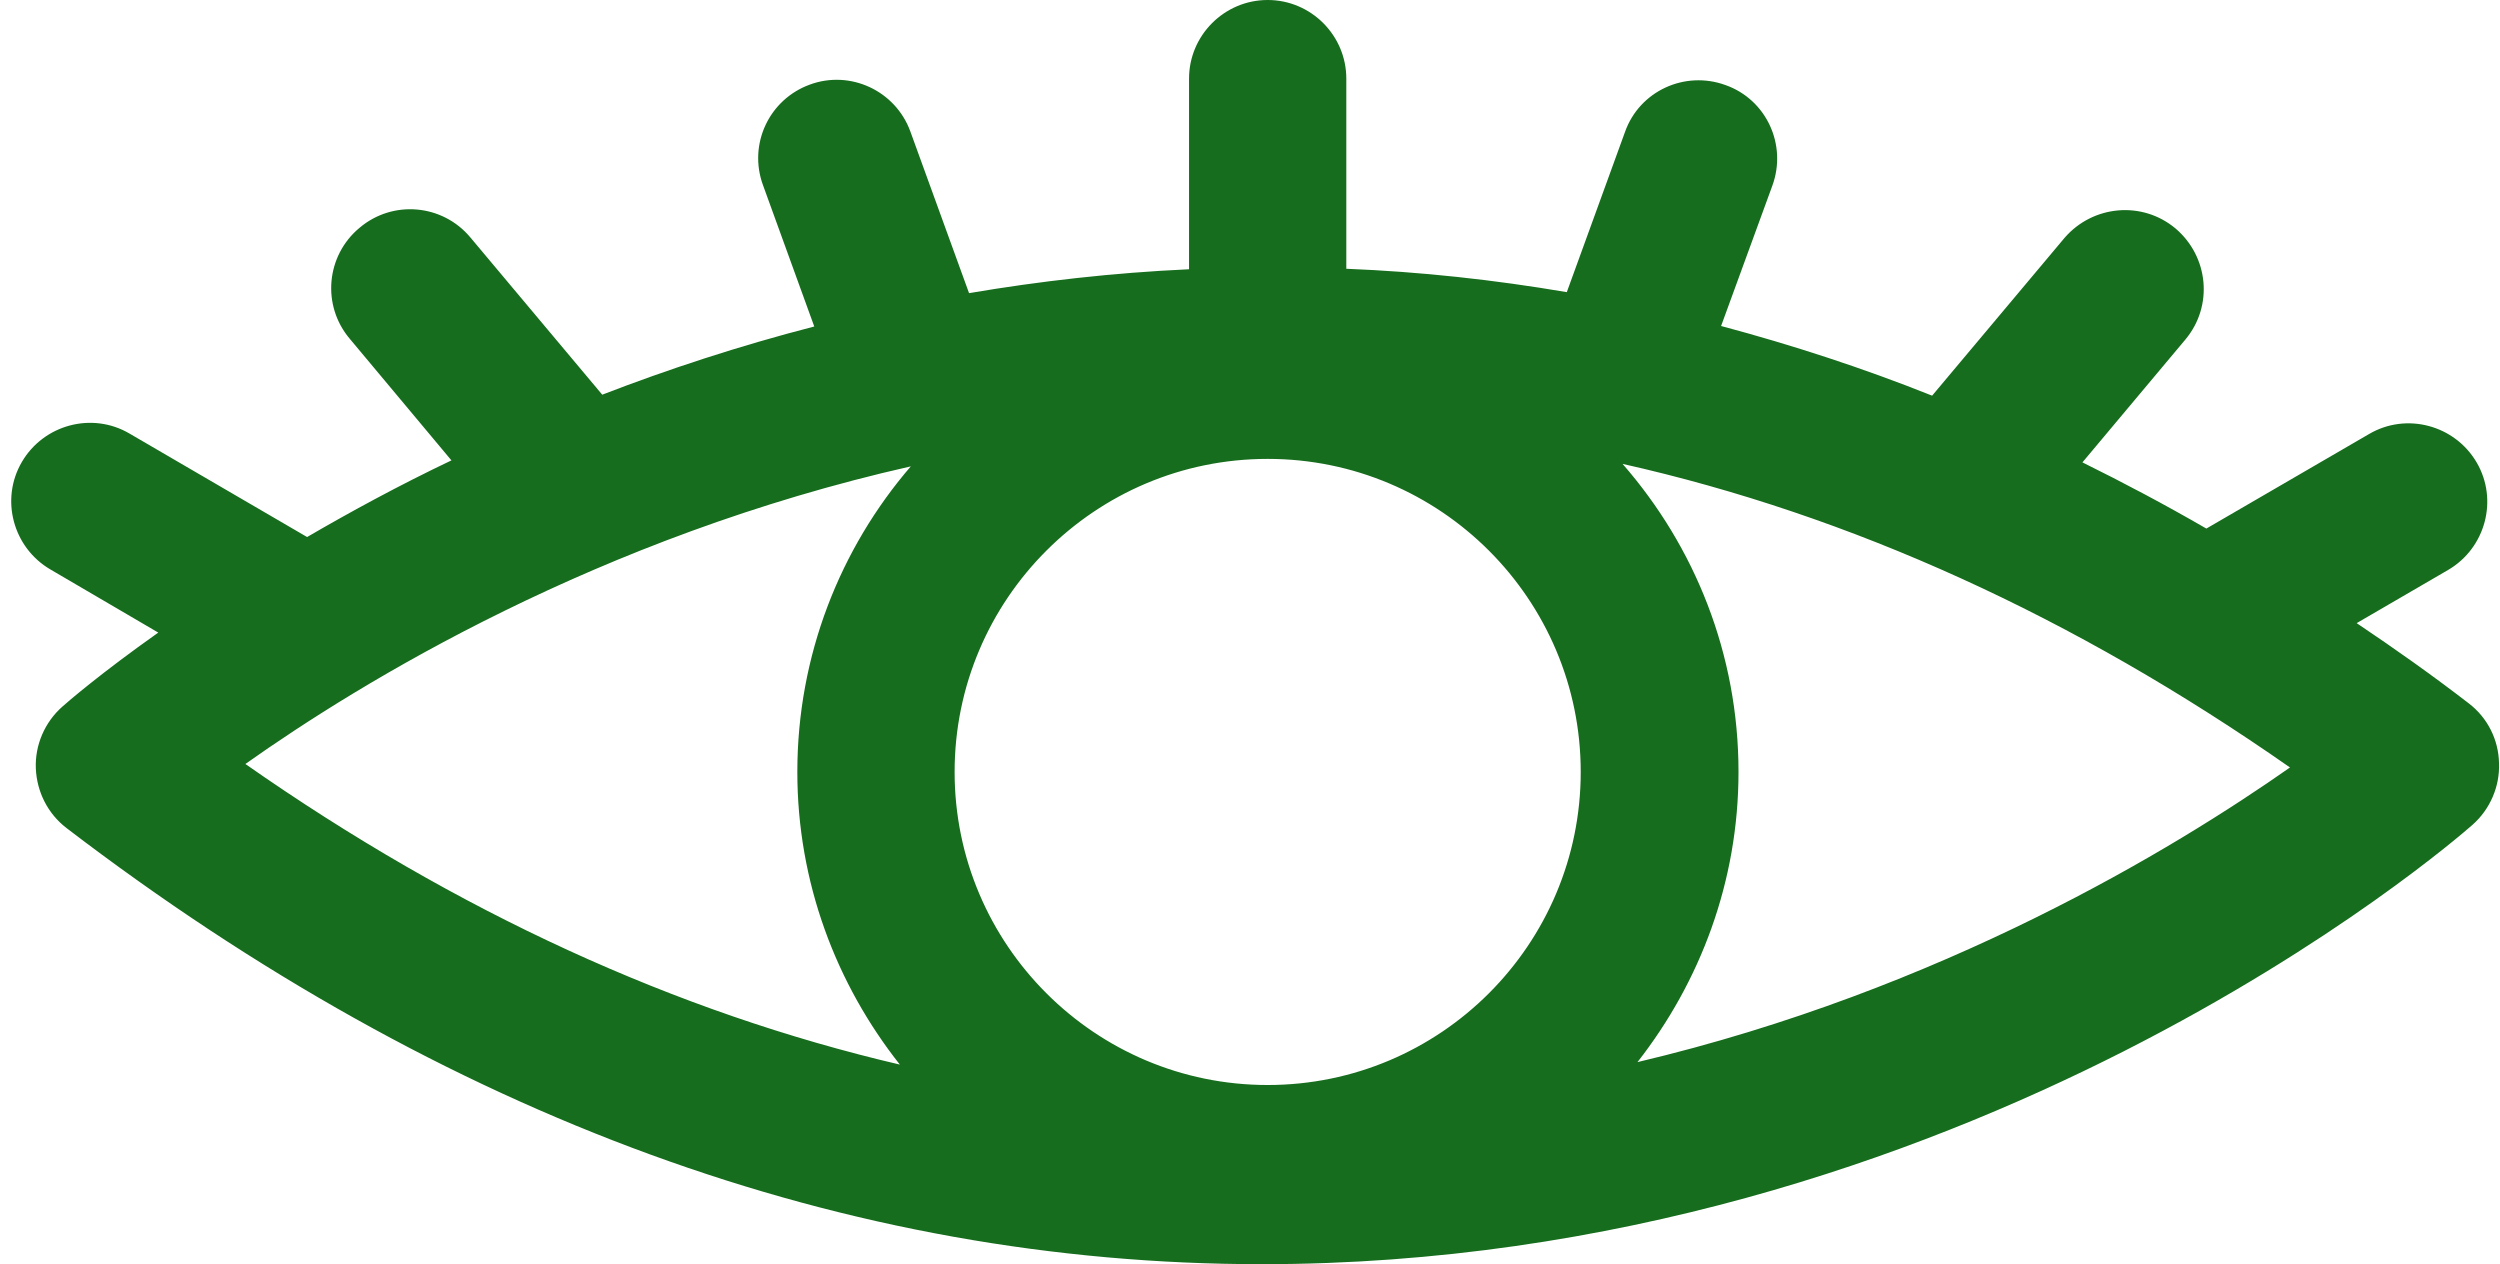 <?xml version="1.0" encoding="UTF-8" standalone="no"?><svg xmlns="http://www.w3.org/2000/svg" xmlns:xlink="http://www.w3.org/1999/xlink" fill="#000000" height="254" preserveAspectRatio="xMidYMid meet" version="1" viewBox="-2.2 123.0 502.3 254.0" width="502.3" zoomAndPan="magnify"><g id="change1_1"><path d="M493.8,264.3c-7.4-5.7-14.9-11-22.5-16.1l18.4-10.7c7.5-4.4,10.1-14.1,5.7-21.6s-14.1-10.1-21.6-5.7 l-32.7,19c-8.3-4.8-16.6-9.2-24.9-13.3l20.7-24.7c5.6-6.7,4.7-16.6-2-22.3c-6.7-5.6-16.6-4.7-22.3,1.9L386,202.5 c-14-5.6-28.2-10.2-42.4-14l10.3-28.2c3-8.2-1.2-17.3-9.4-20.2c-8.2-3-17.3,1.2-20.2,9.4l-11.7,32.2c-14.7-2.5-29.4-4.1-44.3-4.7 v-38.2c0-8.7-7.1-15.8-15.8-15.8s-15.8,7.1-15.8,15.8v38.3c-15.3,0.7-30.1,2.4-44.2,4.8l-11.8-32.5c-3-8.2-12.1-12.4-20.2-9.4 c-8.2,3-12.4,12-9.4,20.2l10.3,28.4c-15.1,3.9-29.4,8.6-42.6,13.7l-26.5-31.6c-5.6-6.7-15.6-7.6-22.3-1.9 c-6.7,5.6-7.6,15.6-1.9,22.3l20.4,24.4c-10.7,5.1-20.4,10.4-29,15.4l-35.7-20.8c-7.5-4.4-17.2-1.8-21.6,5.7S0.4,233,7.9,237.4 l21.7,12.7c-11.6,8.2-18.3,14-19.3,14.9c-3.5,3.1-5.5,7.7-5.3,12.4c0.2,4.7,2.4,9.1,6.2,12C87.2,347.5,168,377,251.3,377l0,0 c141.7,0,239.2-84.7,243.3-88.3c3.5-3.1,5.5-7.7,5.3-12.4C499.8,271.6,497.6,267.2,493.8,264.3z M252.5,341 c-34.7,0-62.9-28.2-62.9-62.9s28.2-62.9,62.9-62.9s62.9,28.2,62.9,62.9S287.2,341,252.5,341z M180.8,216.7 c-14.2,16.5-22.8,38-22.8,61.4c0,22.2,7.8,42.6,20.6,58.8c-44.9-10.5-88.9-30.6-131.5-60.4C70.4,260,118,230.9,180.8,216.7z M326.8,336.4c12.6-16.1,20.3-36.3,20.3-58.3c0-23.7-8.8-45.3-23.3-61.9c45.8,10.3,90.6,30.6,134.1,61 C434.8,293.4,388.1,321.9,326.8,336.4z" fill="#166d1d"/></g></svg>